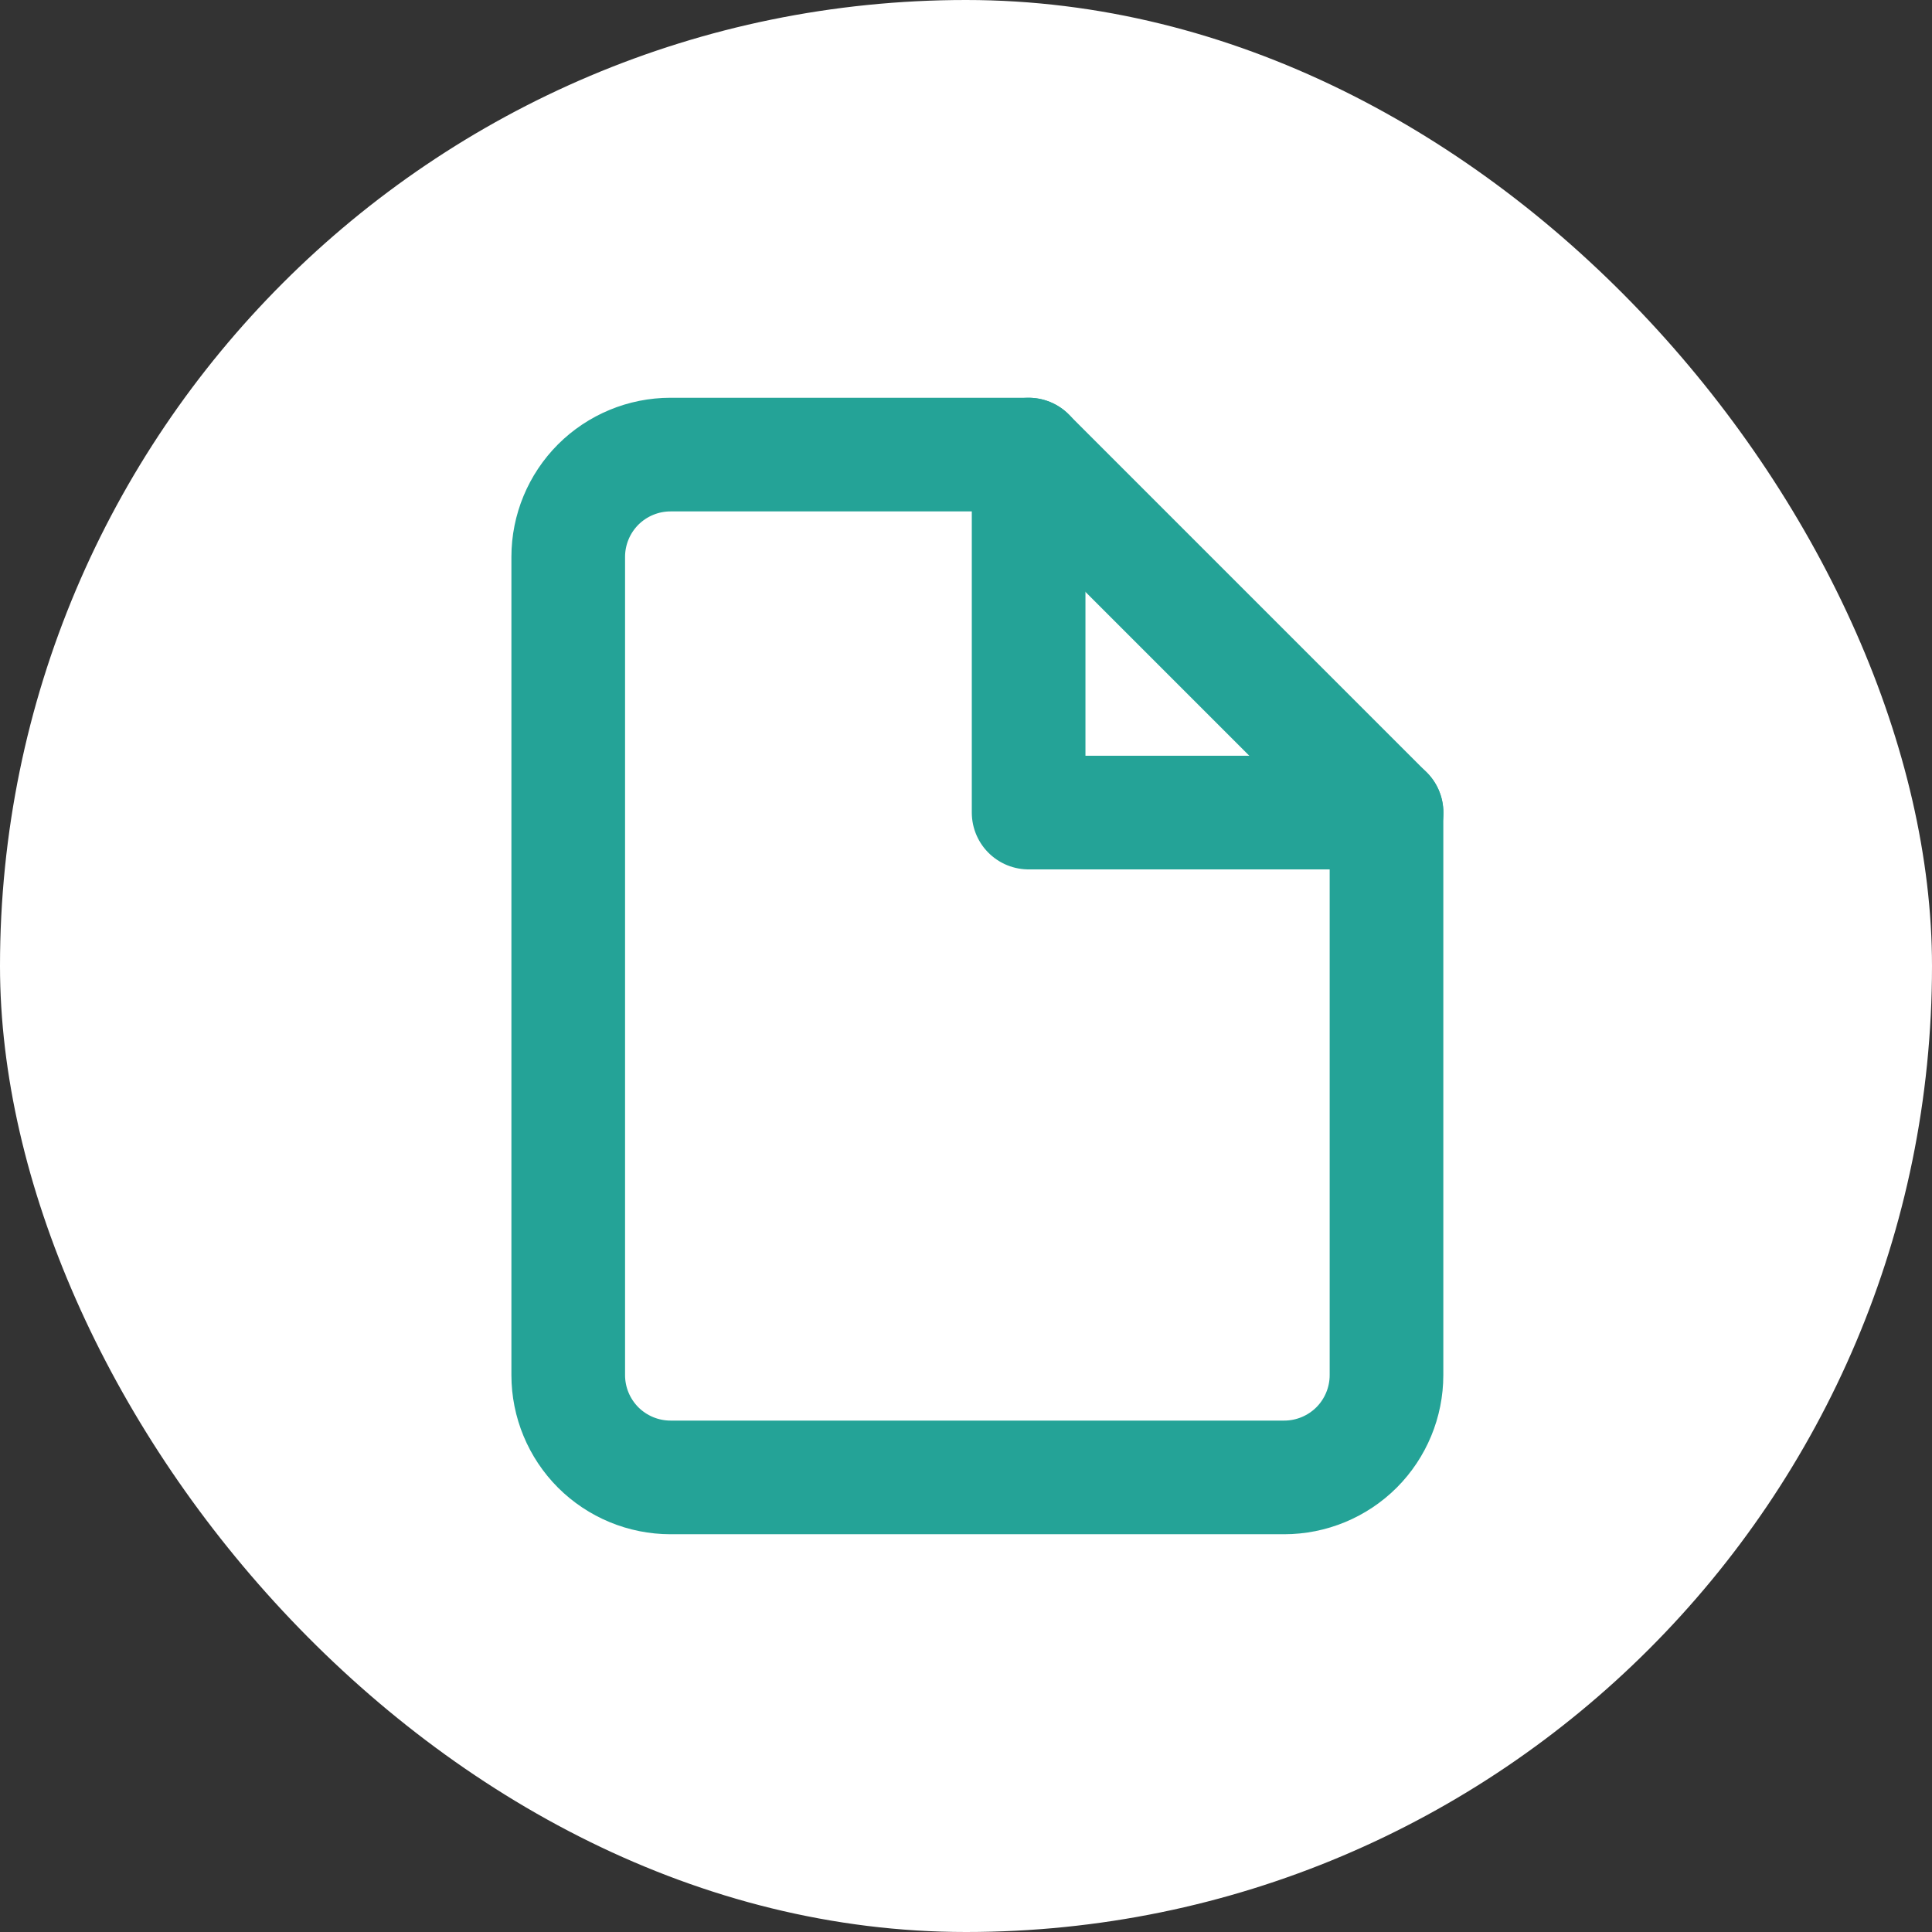 <?xml version="1.0" encoding="UTF-8"?> <svg xmlns="http://www.w3.org/2000/svg" width="34" height="34" viewBox="0 0 34 34" fill="none"><rect x="0" y="0" width="34" height="34" fill="#333333" stroke="none"/><rect width="34" height="34" rx="17" fill="white"></rect><path d="M18.1 8H11.8C11.323 8 10.865 8.19 10.527 8.527C10.19 8.865 10 9.323 10 9.8V24.2C10 24.677 10.19 25.135 10.527 25.473C10.865 25.81 11.323 26 11.8 26H22.6C23.077 26 23.535 25.81 23.873 25.473C24.21 25.135 24.4 24.677 24.4 24.2V14.3L18.1 8Z" stroke="#24A397" stroke-width="2" stroke-linecap="round" stroke-linejoin="round"></path><path d="M18.102 8V14.3H24.402" stroke="#24A397" stroke-width="2" stroke-linecap="round" stroke-linejoin="round"></path></svg> 